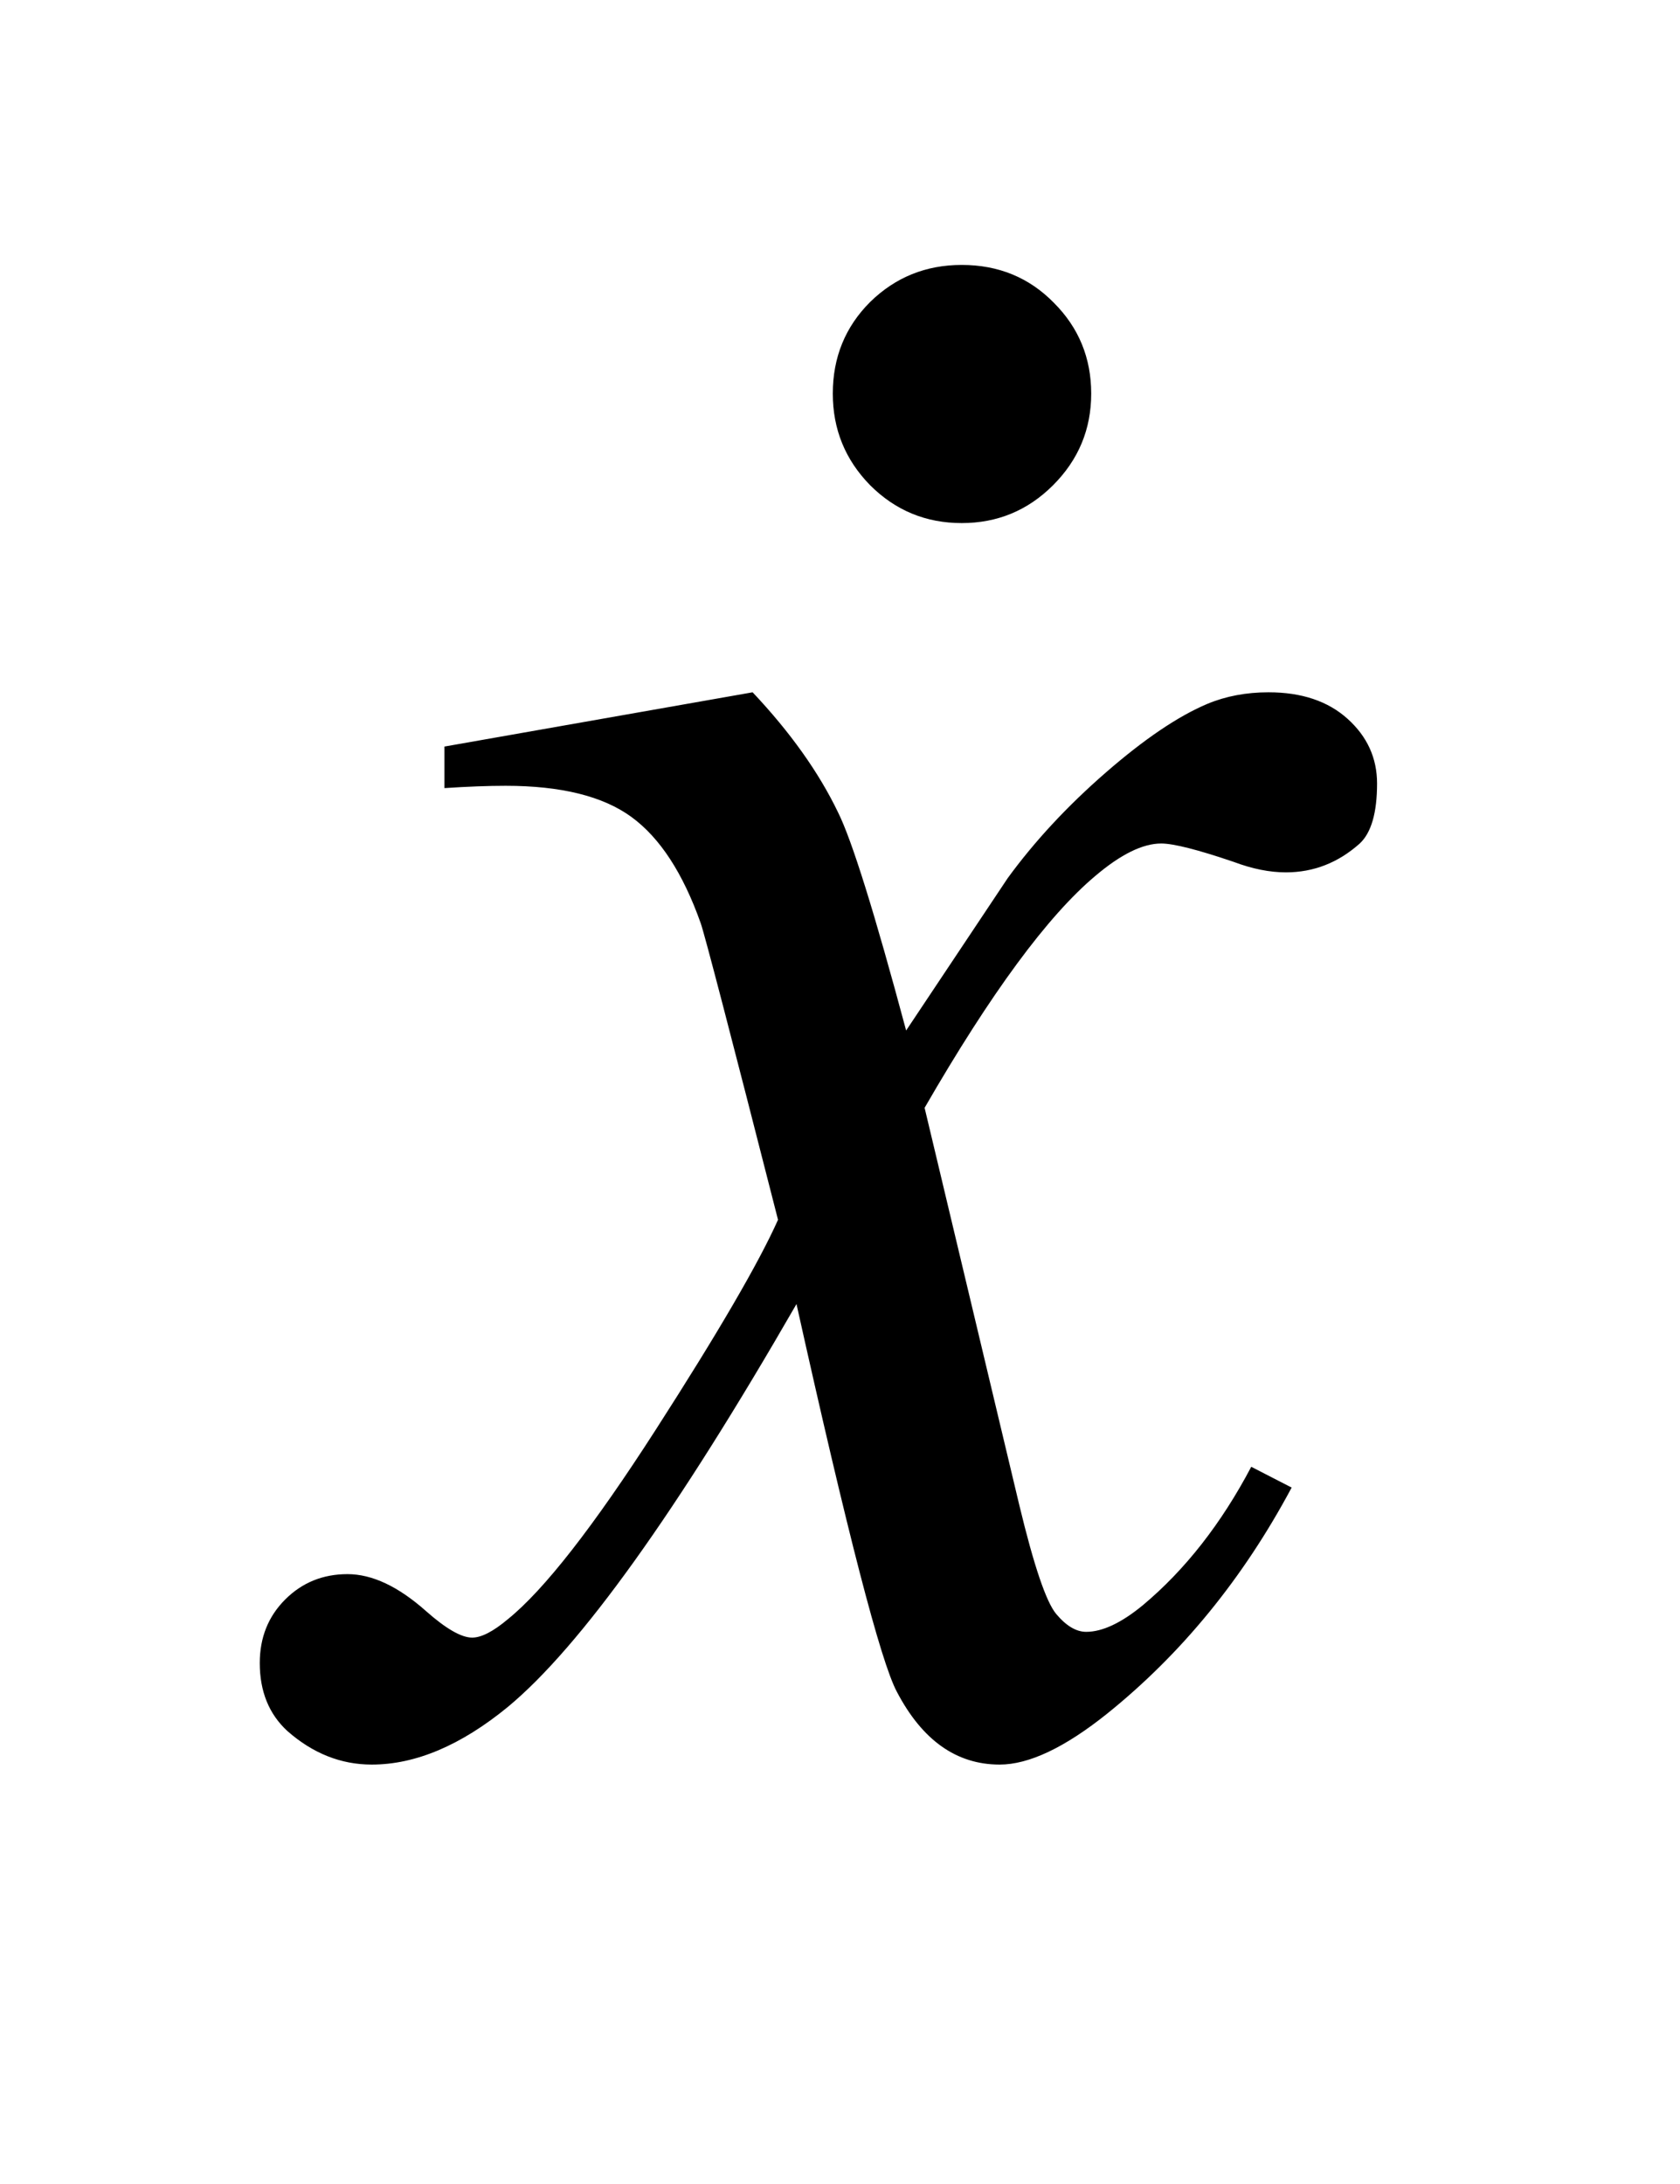 <?xml version="1.0" encoding="UTF-8"?>
<!DOCTYPE svg PUBLIC '-//W3C//DTD SVG 1.0//EN'
          'http://www.w3.org/TR/2001/REC-SVG-20010904/DTD/svg10.dtd'>
<svg stroke-dasharray="none" shape-rendering="auto" xmlns="http://www.w3.org/2000/svg" font-family="'Dialog'" text-rendering="auto" width="10" fill-opacity="1" color-interpolation="auto" color-rendering="auto" preserveAspectRatio="xMidYMid meet" font-size="12px" viewBox="0 0 10 13" fill="black" xmlns:xlink="http://www.w3.org/1999/xlink" stroke="black" image-rendering="auto" stroke-miterlimit="10" stroke-linecap="square" stroke-linejoin="miter" font-style="normal" stroke-width="1" height="13" stroke-dashoffset="0" font-weight="normal" stroke-opacity="1"
><!--Generated by the Batik Graphics2D SVG Generator--><defs id="genericDefs"
  /><g
  ><defs id="defs1"
    ><clipPath clipPathUnits="userSpaceOnUse" id="clipPath1"
      ><path d="M0.968 2.368 L7.229 2.368 L7.229 10.12 L0.968 10.12 L0.968 2.368 Z"
      /></clipPath
      ><clipPath clipPathUnits="userSpaceOnUse" id="clipPath2"
      ><path d="M30.926 75.649 L30.926 323.324 L230.949 323.324 L230.949 75.649 Z"
      /></clipPath
      ><clipPath clipPathUnits="userSpaceOnUse" id="clipPath3"
      ><path d="M0.968 2.368 L0.968 10.12 L7.229 10.12 L7.229 2.368 Z"
      /></clipPath
    ></defs
    ><g transform="scale(1.576,1.576) translate(-0.968,-2.368) matrix(0.031,0,0,0.031,0,0)"
    ><path d="M122.922 160.734 Q129.812 168.047 133.328 175.359 Q135.859 180.422 141.625 201.938 L154 183.375 Q158.922 176.625 165.953 170.508 Q172.984 164.391 178.328 162.141 Q181.703 160.734 185.781 160.734 Q191.828 160.734 195.414 163.969 Q199 167.203 199 171.844 Q199 177.188 196.891 179.156 Q192.953 182.672 187.891 182.672 Q184.938 182.672 181.562 181.406 Q174.953 179.156 172.703 179.156 Q169.328 179.156 164.688 183.094 Q155.969 190.406 143.875 211.359 L155.406 259.734 Q158.078 270.844 159.906 273.023 Q161.734 275.203 163.562 275.203 Q166.516 275.203 170.453 271.969 Q178.188 265.5 183.672 255.094 L188.594 257.625 Q179.734 274.219 166.094 285.188 Q158.359 291.375 153.016 291.375 Q145.141 291.375 140.5 282.516 Q137.547 277.031 128.266 235.266 Q106.328 273.375 93.109 284.344 Q84.531 291.375 76.516 291.375 Q70.891 291.375 66.25 287.297 Q62.875 284.203 62.875 279 Q62.875 274.359 65.969 271.266 Q69.062 268.172 73.562 268.172 Q78.062 268.172 83.125 272.672 Q86.781 275.906 88.75 275.906 Q90.438 275.906 93.109 273.656 Q99.719 268.312 111.109 250.594 Q122.5 232.875 126.016 225 Q117.297 190.828 116.594 188.859 Q113.359 179.719 108.156 175.922 Q102.953 172.125 92.828 172.125 Q89.594 172.125 85.375 172.406 L85.375 167.344 L122.922 160.734 Z" stroke="none" clip-path="url(#clipPath2)"
    /></g
    ><g transform="matrix(1.576,0,0,1.576,-1.525,-3.731)"
    ><path d="M4.6 3.368 Q4.808 3.368 4.948 3.511 Q5.089 3.652 5.089 3.854 Q5.089 4.056 4.945 4.2 Q4.802 4.343 4.6 4.343 Q4.397 4.343 4.254 4.2 Q4.113 4.056 4.113 3.854 Q4.113 3.649 4.254 3.508 Q4.397 3.368 4.6 3.368 Z" stroke="none" clip-path="url(#clipPath3)"
    /></g
  ></g
></svg
>

